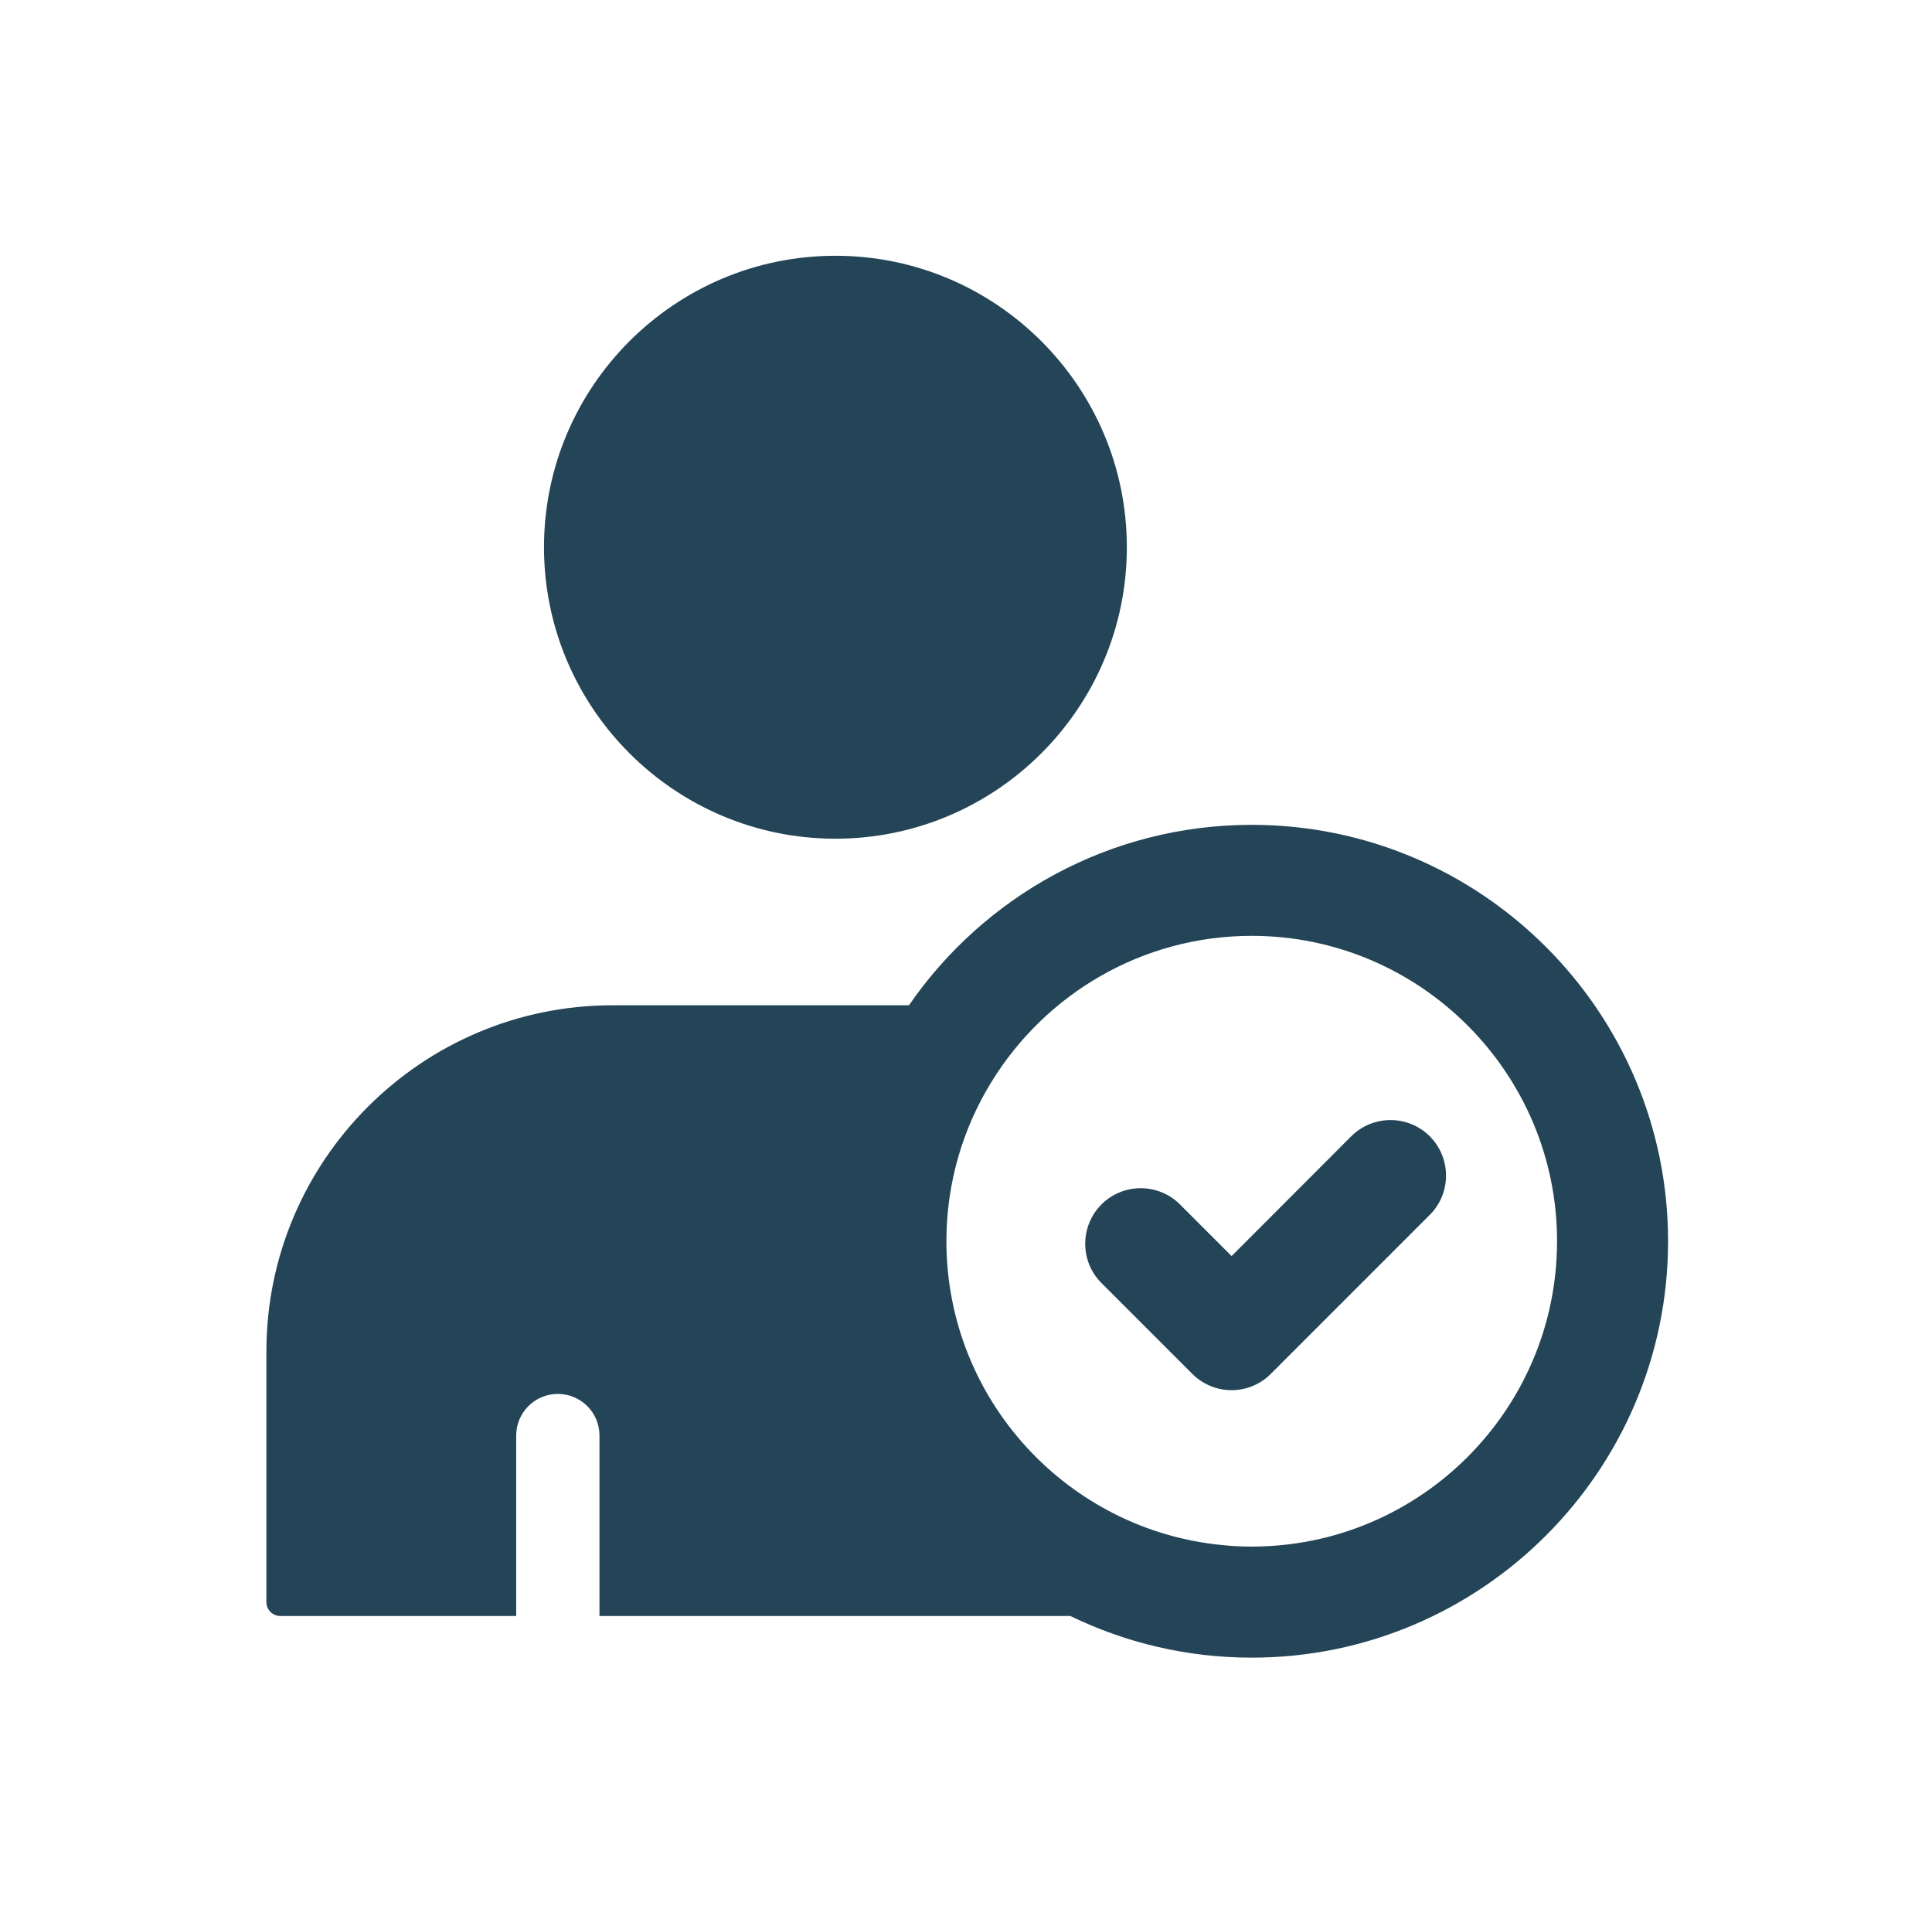 <svg width="102" height="101" viewBox="0 0 102 101" fill="none" xmlns="http://www.w3.org/2000/svg">
<path d="M28.72 28.886C28.72 20.402 35.622 13.501 44.106 13.501C52.59 13.501 59.492 20.402 59.492 28.886C59.492 37.371 52.59 44.272 44.106 44.272C35.622 44.272 28.72 37.371 28.72 28.886ZM88.066 65.52C88.066 77.638 78.204 87.501 66.085 87.501C62.657 87.501 59.404 86.709 56.509 85.302H31.649V75.778C31.649 74.562 30.668 73.58 29.451 73.58C28.235 73.58 27.253 74.562 27.253 75.778V85.302H14.798C14.395 85.302 14.065 84.973 14.065 84.57V71.331C14.065 61.264 22.264 53.065 32.331 53.065H47.988C51.952 47.313 58.59 43.54 66.086 43.54C78.204 43.54 88.066 53.401 88.066 65.52ZM82.205 65.52C82.205 56.632 74.973 49.4 66.085 49.4C60.283 49.4 55.191 52.485 52.355 57.093C50.838 59.548 49.966 62.435 49.966 65.519C49.966 73.901 56.392 80.803 64.583 81.564C65.074 81.616 65.58 81.638 66.085 81.638C74.973 81.638 82.204 74.406 82.204 65.519L82.205 65.52ZM71.339 59.981L65.023 66.304L62.298 63.578C61.155 62.435 59.294 62.435 58.151 63.578C57.008 64.729 57.008 66.582 58.151 67.725L62.95 72.524C63.5 73.074 64.247 73.382 65.023 73.382C65.8 73.382 66.54 73.074 67.09 72.524L75.486 64.128C76.629 62.985 76.629 61.131 75.486 59.981C74.343 58.838 72.482 58.838 71.339 59.981Z" fill="#244557"/>
</svg>
